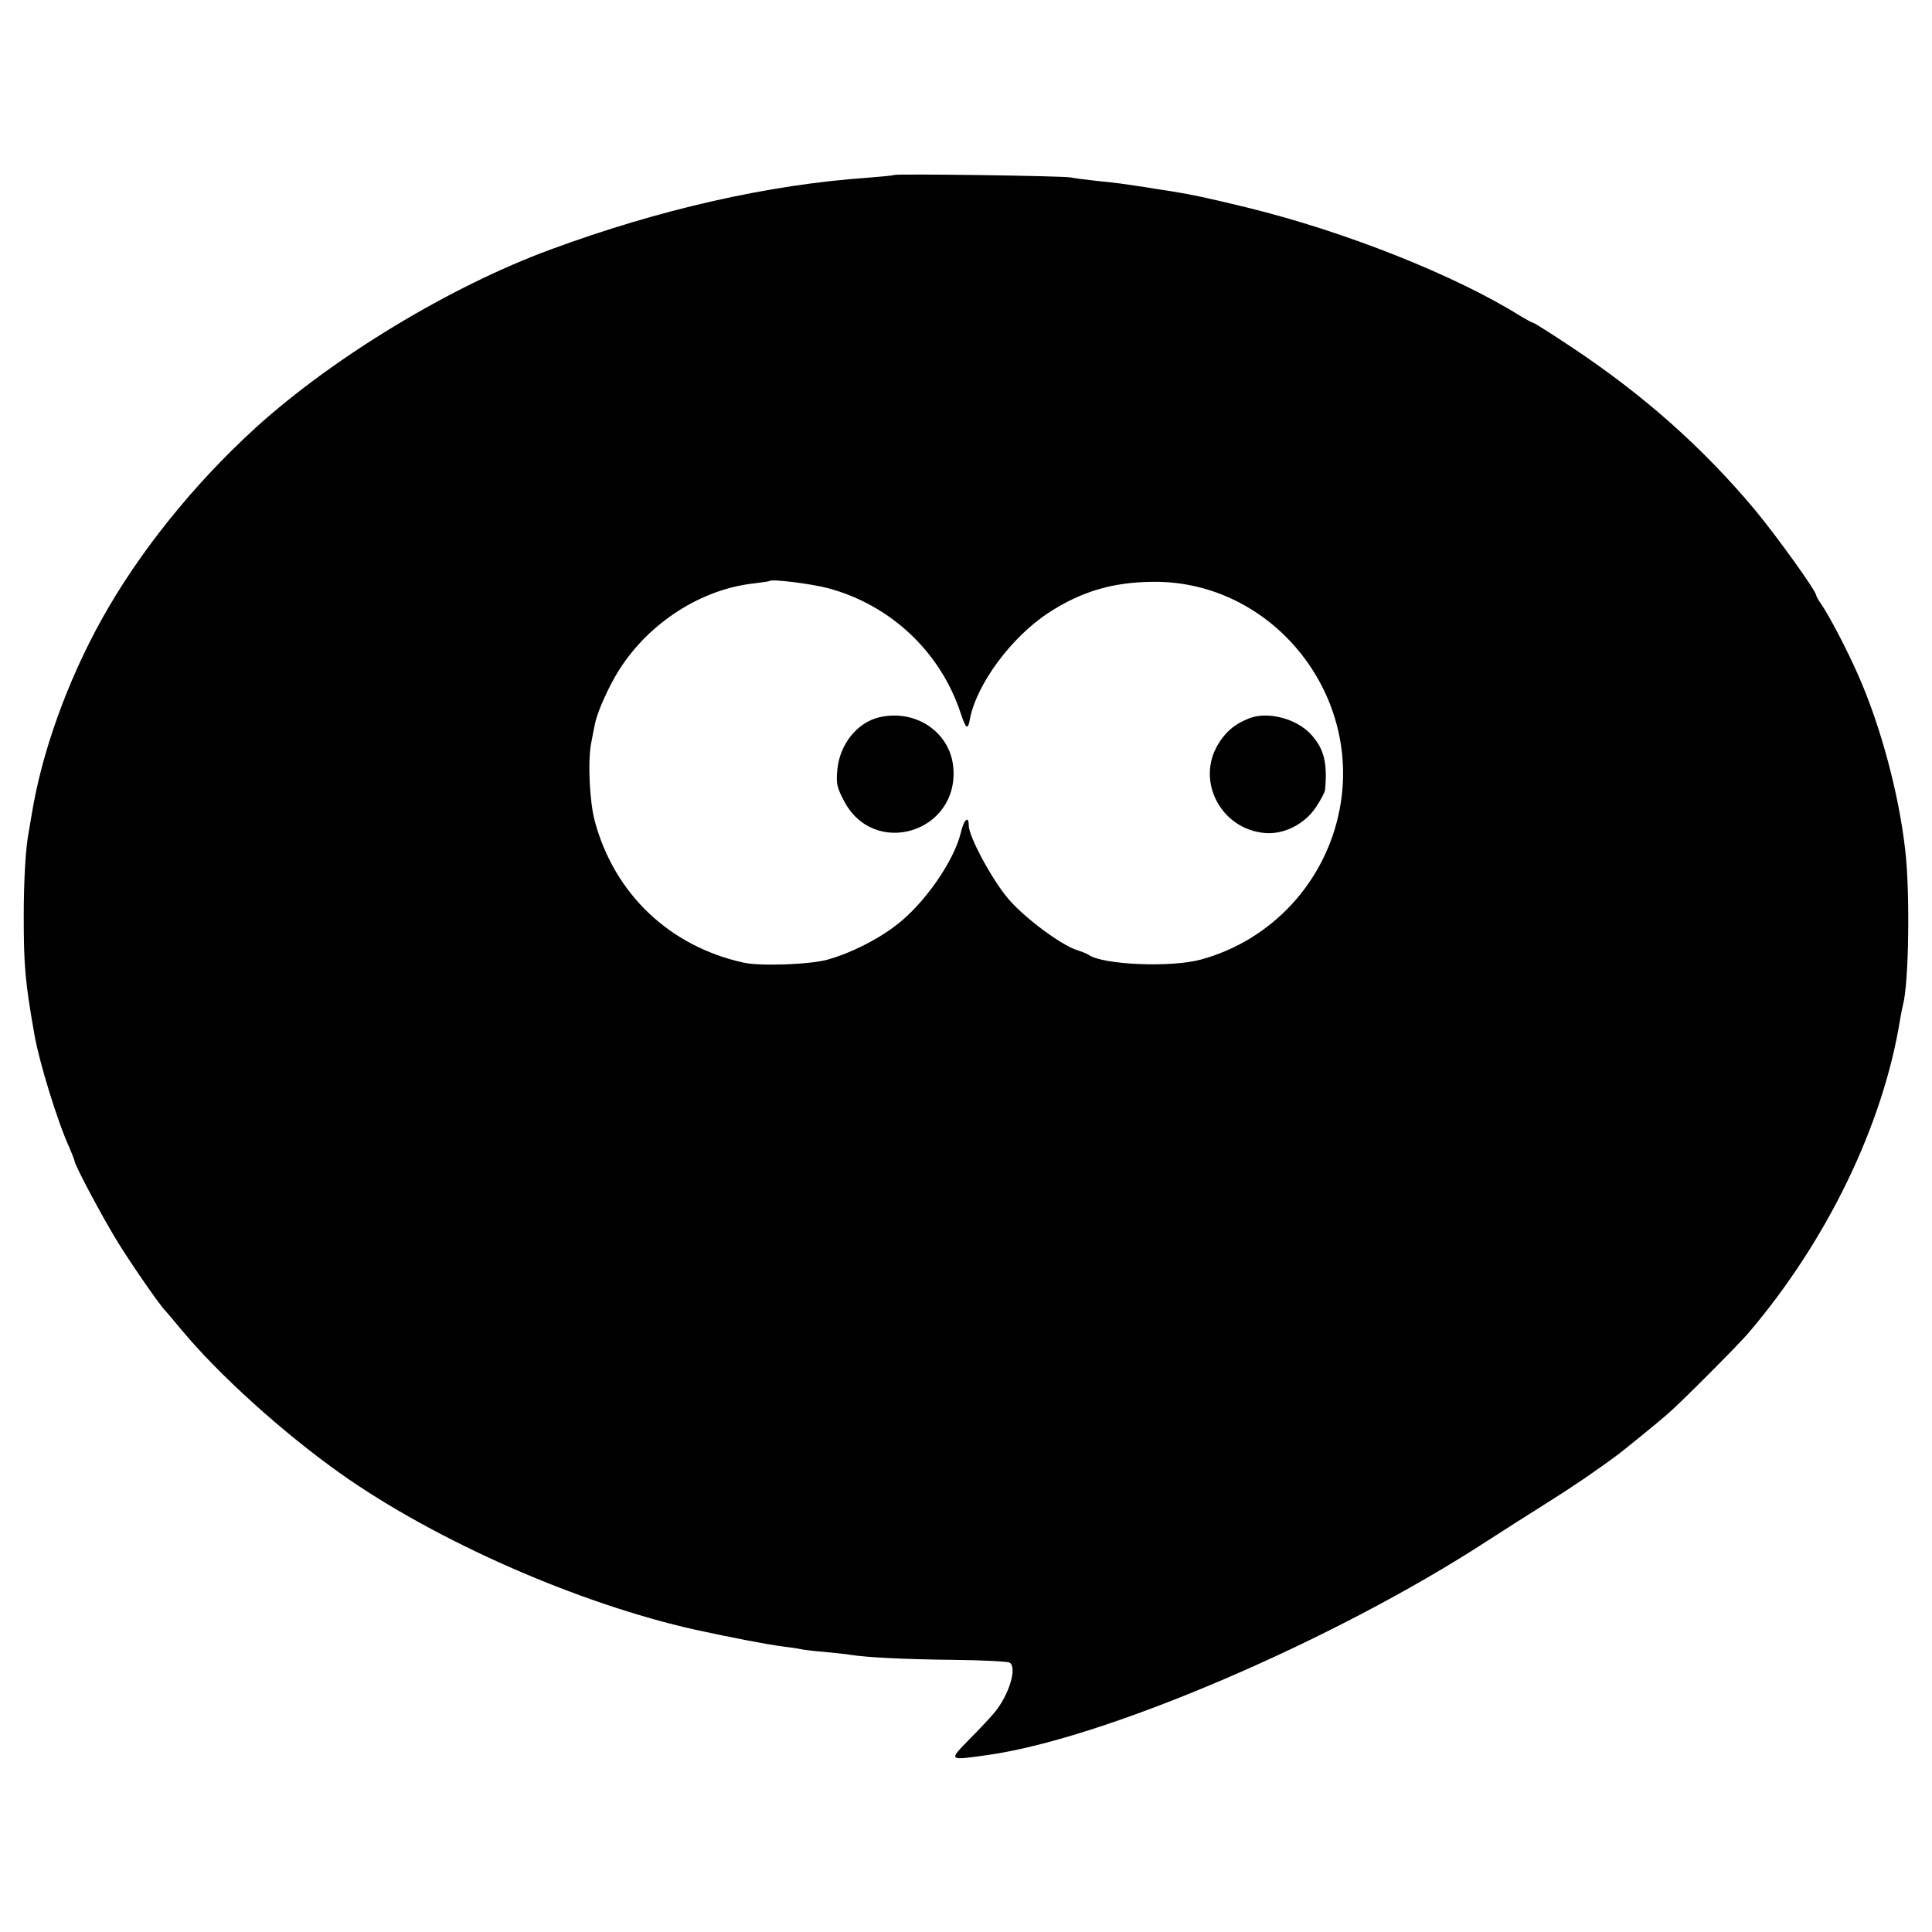 <?xml version="1.0" standalone="no"?>
<!DOCTYPE svg PUBLIC "-//W3C//DTD SVG 20010904//EN"
 "http://www.w3.org/TR/2001/REC-SVG-20010904/DTD/svg10.dtd">
<svg version="1.0" xmlns="http://www.w3.org/2000/svg"
 width="700pt" height="700pt" viewBox="0 0 700 700"
 preserveAspectRatio="xMidYMid meet">
<g transform="translate(0,700) scale(0.1,-0.1)"
fill="#000000" stroke="none">
<path d="M3239 6366 c-2 -2 -46 -6 -96 -10 -360 -25 -755 -115 -1148 -260
-362 -133 -787 -390 -1069 -646 -224 -204 -424 -453 -558 -695 -125 -225 -217
-483 -253 -705 -4 -25 -9 -54 -11 -65 -11 -55 -18 -175 -18 -305 0 -178 5
-238 39 -430 17 -98 84 -316 126 -407 10 -24 19 -46 19 -49 0 -15 108 -217
162 -303 52 -83 151 -226 168 -241 3 -3 29 -34 59 -70 134 -161 364 -369 572
-517 345 -245 863 -473 1289 -568 129 -28 257 -53 320 -61 25 -3 52 -7 60 -9
8 -2 47 -7 85 -10 39 -4 83 -8 98 -11 59 -9 188 -16 373 -18 104 -1 196 -6
202 -10 28 -17 -1 -115 -54 -180 -14 -17 -55 -61 -92 -98 -76 -78 -77 -77 65
-57 426 59 1257 415 1810 775 62 40 161 103 220 140 88 55 179 117 258 176 21
16 142 114 175 143 44 37 255 249 293 293 287 336 491 758 552 1142 3 19 8 42
10 50 21 77 26 406 8 560 -23 203 -88 447 -170 633 -39 89 -105 216 -135 259
-10 14 -18 29 -18 32 0 15 -143 214 -221 308 -190 227 -404 417 -666 591 -72
48 -134 87 -137 87 -4 0 -23 11 -44 23 -237 149 -640 309 -997 396 -146 35
-191 45 -265 57 -14 2 -40 6 -58 9 -17 3 -49 8 -70 11 -20 3 -48 7 -62 9 -14
2 -54 6 -90 10 -36 4 -76 9 -90 12 -28 6 -635 14 -641 9z m-239 -1497 c227
-61 408 -231 481 -454 19 -57 26 -61 33 -21 24 127 151 299 287 387 117 76
231 110 377 111 426 4 757 -399 676 -823 -50 -264 -246 -476 -504 -546 -108
-29 -352 -19 -405 17 -5 4 -25 12 -44 18 -59 20 -184 113 -244 181 -59 67
-147 229 -147 270 0 38 -18 22 -29 -27 -26 -106 -137 -263 -239 -338 -70 -53
-167 -100 -244 -121 -64 -18 -244 -24 -303 -11 -269 59 -469 249 -540 513 -19
71 -26 217 -13 283 5 26 11 58 14 71 9 44 51 137 88 195 109 171 297 291 486
312 30 4 56 7 58 9 9 8 150 -10 212 -26z"/>
<path d="M3185 4401 c-79 -19 -142 -97 -151 -188 -5 -51 -2 -65 23 -113 108
-211 418 -117 397 120 -12 128 -137 212 -269 181z"/>
<path d="M4525 4397 c-53 -21 -85 -49 -113 -96 -78 -133 12 -304 169 -319 70
-7 147 32 188 95 17 26 32 54 32 62 9 97 -4 148 -50 199 -53 59 -159 86 -226
59z"/>
</g>
</svg>
